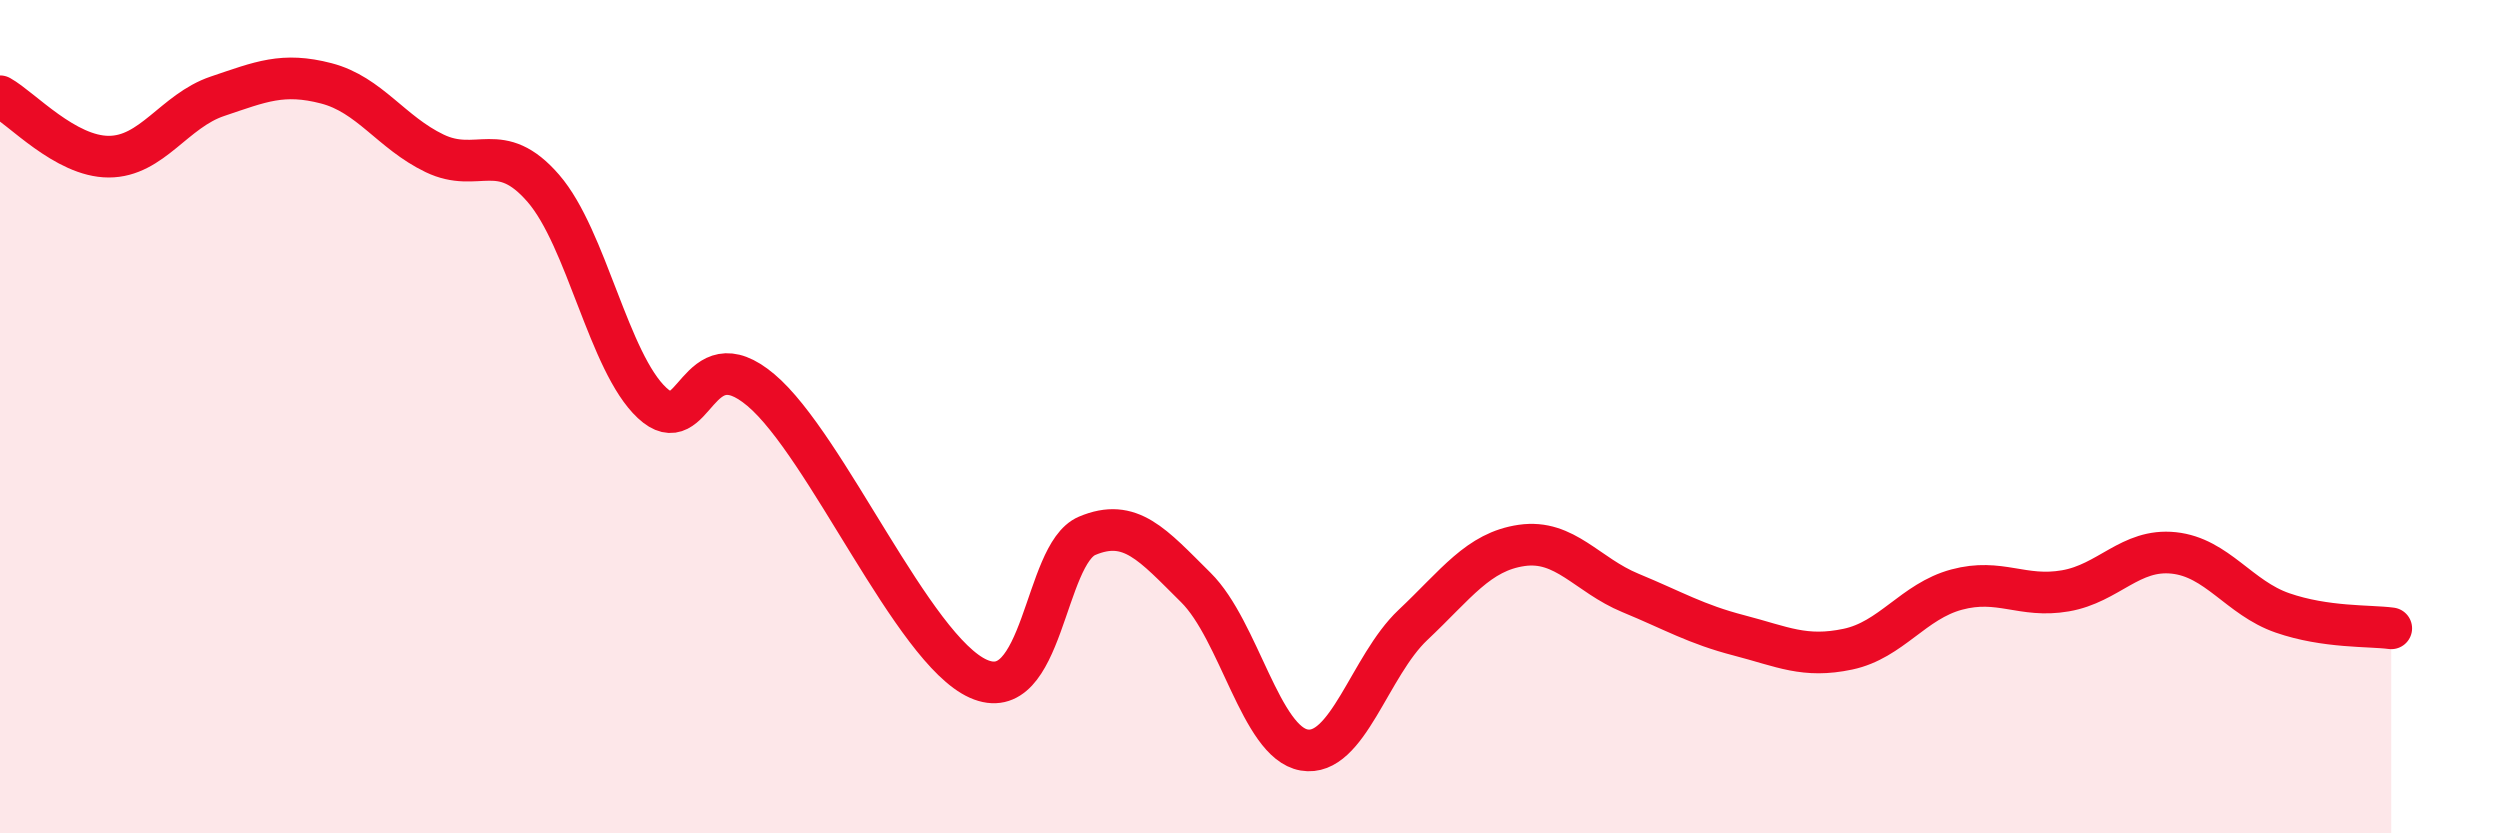 
    <svg width="60" height="20" viewBox="0 0 60 20" xmlns="http://www.w3.org/2000/svg">
      <path
        d="M 0,2.31 C 0.52,2.6 1.57,3.76 2.61,3.76 C 3.65,3.76 4.18,2.66 5.22,2.31 C 6.26,1.96 6.79,1.73 7.83,2 C 8.87,2.27 9.39,3.18 10.43,3.68 C 11.47,4.18 12,3.32 13.04,4.52 C 14.08,5.72 14.61,8.7 15.65,9.67 C 16.69,10.64 16.69,8.04 18.26,9.36 C 19.83,10.68 21.91,15.59 23.48,16.29 C 25.05,16.99 25.05,13.3 26.09,12.86 C 27.13,12.42 27.66,13.07 28.7,14.1 C 29.74,15.13 30.26,17.82 31.3,18 C 32.34,18.18 32.87,15.98 33.91,15 C 34.95,14.02 35.48,13.24 36.52,13.09 C 37.56,12.94 38.09,13.8 39.13,14.23 C 40.17,14.66 40.7,14.98 41.74,15.25 C 42.78,15.52 43.31,15.8 44.35,15.58 C 45.39,15.36 45.92,14.43 46.96,14.15 C 48,13.87 48.53,14.36 49.57,14.18 C 50.61,14 51.13,13.16 52.17,13.27 C 53.21,13.38 53.74,14.35 54.78,14.71 C 55.82,15.07 56.87,15.01 57.39,15.08L57.39 20L0 20Z"
        fill="#EB0A25"
        opacity="0.1"
        stroke-linecap="round"
        stroke-linejoin="round"
      />
      <path
        d="M 0,2.31 C 0.52,2.6 1.57,3.76 2.61,3.76 C 3.65,3.76 4.18,2.66 5.22,2.31 C 6.26,1.96 6.79,1.73 7.83,2 C 8.87,2.27 9.39,3.18 10.43,3.68 C 11.47,4.18 12,3.32 13.04,4.52 C 14.08,5.72 14.61,8.7 15.65,9.67 C 16.69,10.64 16.69,8.04 18.26,9.36 C 19.83,10.68 21.91,15.59 23.48,16.29 C 25.05,16.99 25.05,13.3 26.09,12.86 C 27.13,12.42 27.66,13.07 28.7,14.1 C 29.74,15.13 30.26,17.82 31.3,18 C 32.34,18.18 32.87,15.98 33.91,15 C 34.95,14.02 35.48,13.24 36.52,13.09 C 37.56,12.94 38.09,13.8 39.13,14.23 C 40.17,14.66 40.7,14.98 41.74,15.25 C 42.78,15.52 43.31,15.8 44.35,15.58 C 45.39,15.36 45.92,14.43 46.96,14.15 C 48,13.87 48.53,14.36 49.57,14.18 C 50.61,14 51.13,13.16 52.17,13.27 C 53.21,13.38 53.74,14.35 54.78,14.71 C 55.82,15.07 56.87,15.01 57.39,15.08"
        stroke="#EB0A25"
        stroke-width="1"
        fill="none"
        stroke-linecap="round"
        stroke-linejoin="round"
      />
    </svg>
  